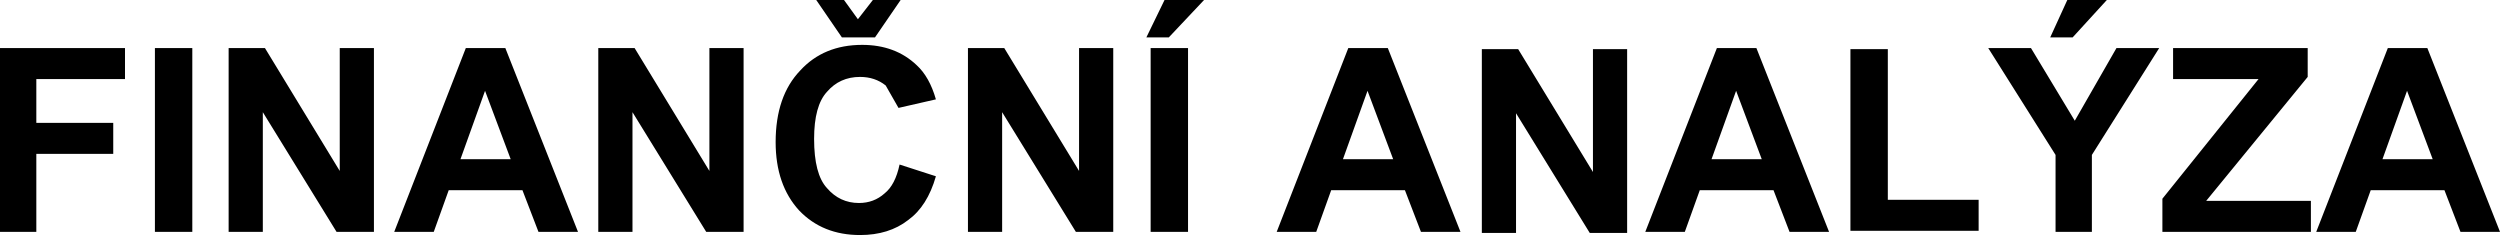 <?xml version="1.0" encoding="UTF-8" standalone="no"?>
<svg xmlns:xlink="http://www.w3.org/1999/xlink" height="11.0px" width="117.0px" xmlns="http://www.w3.org/2000/svg">
  <g transform="matrix(1.0, 0.0, 0.0, 1.0, -5.95, 6.6)">
    <path d="M7.65 -0.85 L11.25 -0.85 11.25 0.6 7.65 0.6 7.65 4.25 5.95 4.25 5.95 -4.35 11.8 -4.35 11.8 -2.9 7.65 -2.9 7.65 -0.85 M14.95 -4.35 L14.95 4.25 13.2 4.25 13.2 -4.35 14.95 -4.35 M18.35 -4.35 L21.85 1.4 21.85 -4.35 23.45 -4.35 23.45 4.25 21.7 4.25 18.25 -1.35 18.25 4.25 16.65 4.25 16.65 -4.35 18.35 -4.35 M35.65 -4.35 L39.15 1.4 39.15 -4.35 40.75 -4.35 40.75 4.25 39.0 4.25 35.55 -1.35 35.55 4.25 33.95 4.25 33.95 -4.35 35.65 -4.35 M29.6 -4.35 L33.0 4.25 31.15 4.25 30.4 2.3 26.95 2.3 26.25 4.25 24.4 4.25 27.75 -4.35 29.6 -4.35 M48.1 -6.6 L46.9 -4.85 45.35 -4.85 44.15 -6.6 45.45 -6.6 46.1 -5.7 46.8 -6.6 48.1 -6.6 M44.05 -0.1 Q44.05 1.55 44.65 2.2 45.25 2.9 46.15 2.9 46.85 2.9 47.35 2.45 47.85 2.05 48.05 1.1 L49.75 1.65 Q49.35 3.05 48.45 3.7 47.55 4.4 46.2 4.4 44.45 4.4 43.35 3.25 42.25 2.05 42.25 0.05 42.25 -2.1 43.4 -3.3 44.5 -4.5 46.3 -4.5 47.85 -4.5 48.85 -3.55 49.45 -3.0 49.75 -1.95 L48.0 -1.55 47.4 -2.6 Q46.9 -3.0 46.2 -3.0 45.25 -3.0 44.65 -2.3 44.05 -1.65 44.05 -0.1 M58.05 -4.35 L58.05 4.25 56.3 4.25 52.85 -1.35 52.85 4.25 51.25 4.25 51.25 -4.35 52.95 -4.35 56.45 1.4 56.45 -4.35 58.05 -4.35 M60.45 -6.6 L62.3 -6.6 60.65 -4.85 59.6 -4.85 60.45 -6.6 M77.0 -4.3 L80.5 1.45 80.5 -4.3 82.1 -4.3 82.1 4.3 80.35 4.3 76.9 -1.3 76.9 4.3 75.3 4.3 75.3 -4.3 77.0 -4.3 M70.9 -4.35 L74.3 4.25 72.45 4.25 71.7 2.3 68.25 2.3 67.55 4.25 65.7 4.25 69.05 -4.35 70.9 -4.35 M61.55 -4.35 L61.55 4.25 59.8 4.25 59.8 -4.35 61.55 -4.35 M94.3 -4.3 L94.3 2.75 98.55 2.75 98.55 4.2 92.55 4.2 92.55 -4.3 94.3 -4.3 M88.15 -4.35 L91.55 4.25 89.7 4.25 88.95 2.3 85.5 2.3 84.8 4.25 82.95 4.25 86.3 -4.35 88.15 -4.35 M101.0 -4.35 L103.05 -0.95 105.0 -4.35 107.0 -4.35 103.85 0.65 103.85 4.25 102.15 4.25 102.15 0.65 99.0 -4.35 101.0 -4.35 M107.65 -4.35 L113.95 -4.35 113.95 -3.0 109.2 2.8 114.1 2.8 114.1 4.25 107.15 4.25 107.15 2.7 111.65 -2.9 107.65 -2.9 107.65 -4.35 M101.9 -4.85 L102.7 -6.6 104.55 -6.6 102.95 -4.85 101.9 -4.85 M119.55 -4.35 L122.95 4.25 121.1 4.25 120.35 2.3 116.9 2.3 116.2 4.25 114.35 4.25 117.7 -4.35 119.55 -4.35 M119.8 0.85 L118.6 -2.35 117.45 0.85 119.8 0.85 M88.4 0.85 L87.2 -2.35 86.05 0.85 88.4 0.85 M71.15 0.85 L69.95 -2.35 68.8 0.85 71.15 0.85 M29.85 0.85 L28.65 -2.35 27.5 0.85 29.85 0.85" fill="#000000" fill-rule="evenodd" stroke="none"/>
  </g>
</svg>

